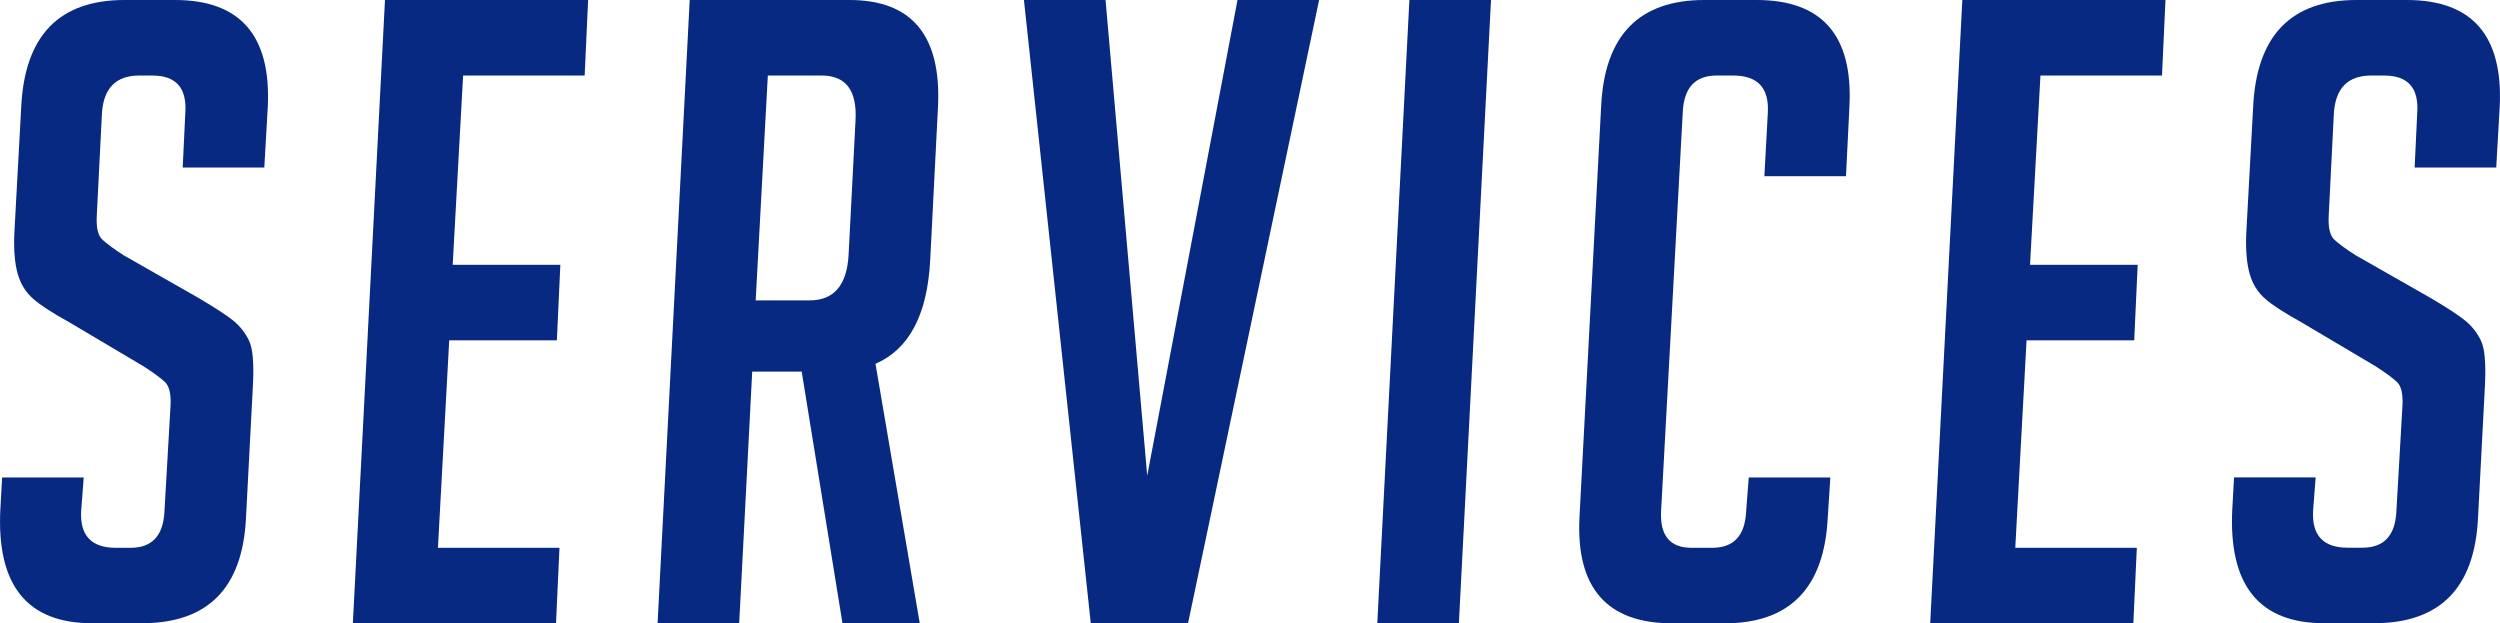 <?xml version="1.0" encoding="UTF-8"?>
<svg id="_レイヤー_2" data-name="レイヤー 2" xmlns="http://www.w3.org/2000/svg" viewBox="0 0 259.17 64.62">
  <defs>
    <style>
      .cls-1 {
        fill: #072981;
      }
    </style>
  </defs>
  <g id="_ベース" data-name="ベース">
    <g>
      <path class="cls-1" d="M18.94,17.37l.27-5.67c.18-2.58-.96-3.87-3.42-3.87h-1.35c-2.4,0-3.69,1.29-3.87,3.87l-.54,10.71c-.06,1.2.13,2.01.58,2.43.45.42,1.18.96,2.2,1.62l7.74,4.41c1.74,1.02,2.95,1.82,3.65,2.38.69.57,1.23,1.26,1.62,2.07.39.81.52,2.36.4,4.63l-.72,13.77c-.36,7.26-3.96,10.89-10.8,10.89h-5.13C2.8,64.62-.38,60.66.04,52.74l.18-3.24h8.46l-.27,3.51c-.12,2.52,1.08,3.78,3.6,3.78h1.53c2.22,0,3.39-1.26,3.51-3.78l.63-10.98c.06-1.2-.14-2.01-.58-2.43-.45-.42-1.19-.96-2.21-1.62l-7.74-4.59c-1.74-.96-2.99-1.77-3.73-2.43-.75-.66-1.28-1.51-1.58-2.56-.3-1.05-.42-2.41-.36-4.09l.72-13.23C2.56,3.69,6.13,0,12.91,0h5.22c6.78,0,9.99,3.69,9.63,11.07l-.36,6.3h-8.46Z"/>
      <path class="cls-1" d="M36.58,64.62L39.91,0h21.06l-.36,7.83h-12.6l-1.08,19.62h11.16l-.36,7.83h-11.16l-1.17,21.51h12.6l-.36,7.83h-21.06Z"/>
      <path class="cls-1" d="M71.5,0h16.56c6.48,0,9.54,3.69,9.18,11.07l-.81,15.93c-.3,5.64-2.19,9.21-5.67,10.71l4.59,26.91h-8.01l-4.23-26.1h-5.13l-1.35,26.1h-8.46L71.5,0ZM78.34,31.14h5.58c2.52,0,3.87-1.56,4.05-4.68l.72-13.95c.18-3.12-.99-4.68-3.51-4.68h-5.58l-1.26,23.31Z"/>
      <path class="cls-1" d="M136.75,0l-13.59,64.62h-10.08L106.15,0h8.46l4.32,49.32L128.29,0h8.46Z"/>
      <path class="cls-1" d="M142.78,64.62L146.11,0h8.46l-3.33,64.62h-8.46Z"/>
      <path class="cls-1" d="M189.75,49.5l-.27,4.14c-.36,7.32-3.93,10.98-10.71,10.98h-5.4c-6.78,0-9.99-3.66-9.63-10.98l2.25-42.66c.36-7.32,3.93-10.98,10.71-10.98h5.4c6.78,0,9.99,3.66,9.63,10.98l-.36,7.29h-8.46l.36-6.66c.12-2.52-1.08-3.78-3.6-3.78h-1.71c-2.22,0-3.39,1.26-3.51,3.78l-2.25,41.4c-.12,2.52.93,3.78,3.15,3.78h2.16c2.22,0,3.39-1.26,3.51-3.78l.27-3.51h8.46Z"/>
      <path class="cls-1" d="M200.1,64.62L203.43,0h21.06l-.36,7.83h-12.6l-1.08,19.62h11.16l-.36,7.83h-11.16l-1.17,21.51h12.6l-.36,7.83h-21.06Z"/>
      <path class="cls-1" d="M250.32,17.37l.27-5.67c.18-2.58-.96-3.87-3.42-3.87h-1.35c-2.4,0-3.69,1.29-3.87,3.87l-.54,10.71c-.06,1.2.14,2.01.58,2.43.45.42,1.18.96,2.21,1.62l7.74,4.41c1.74,1.02,2.95,1.82,3.64,2.38.69.57,1.23,1.26,1.62,2.07.39.81.52,2.36.41,4.63l-.72,13.77c-.36,7.26-3.96,10.89-10.8,10.89h-5.13c-6.78,0-9.96-3.96-9.54-11.88l.18-3.24h8.46l-.27,3.51c-.12,2.52,1.08,3.78,3.6,3.78h1.53c2.22,0,3.39-1.26,3.51-3.78l.63-10.98c.06-1.2-.13-2.01-.58-2.43-.45-.42-1.19-.96-2.21-1.62l-7.74-4.59c-1.74-.96-2.99-1.77-3.73-2.43-.75-.66-1.28-1.51-1.58-2.56-.3-1.05-.42-2.41-.36-4.09l.72-13.23c.36-7.38,3.93-11.07,10.71-11.07h5.22c6.78,0,9.99,3.69,9.63,11.07l-.36,6.3h-8.46Z"/>
    </g>
  </g>
</svg>